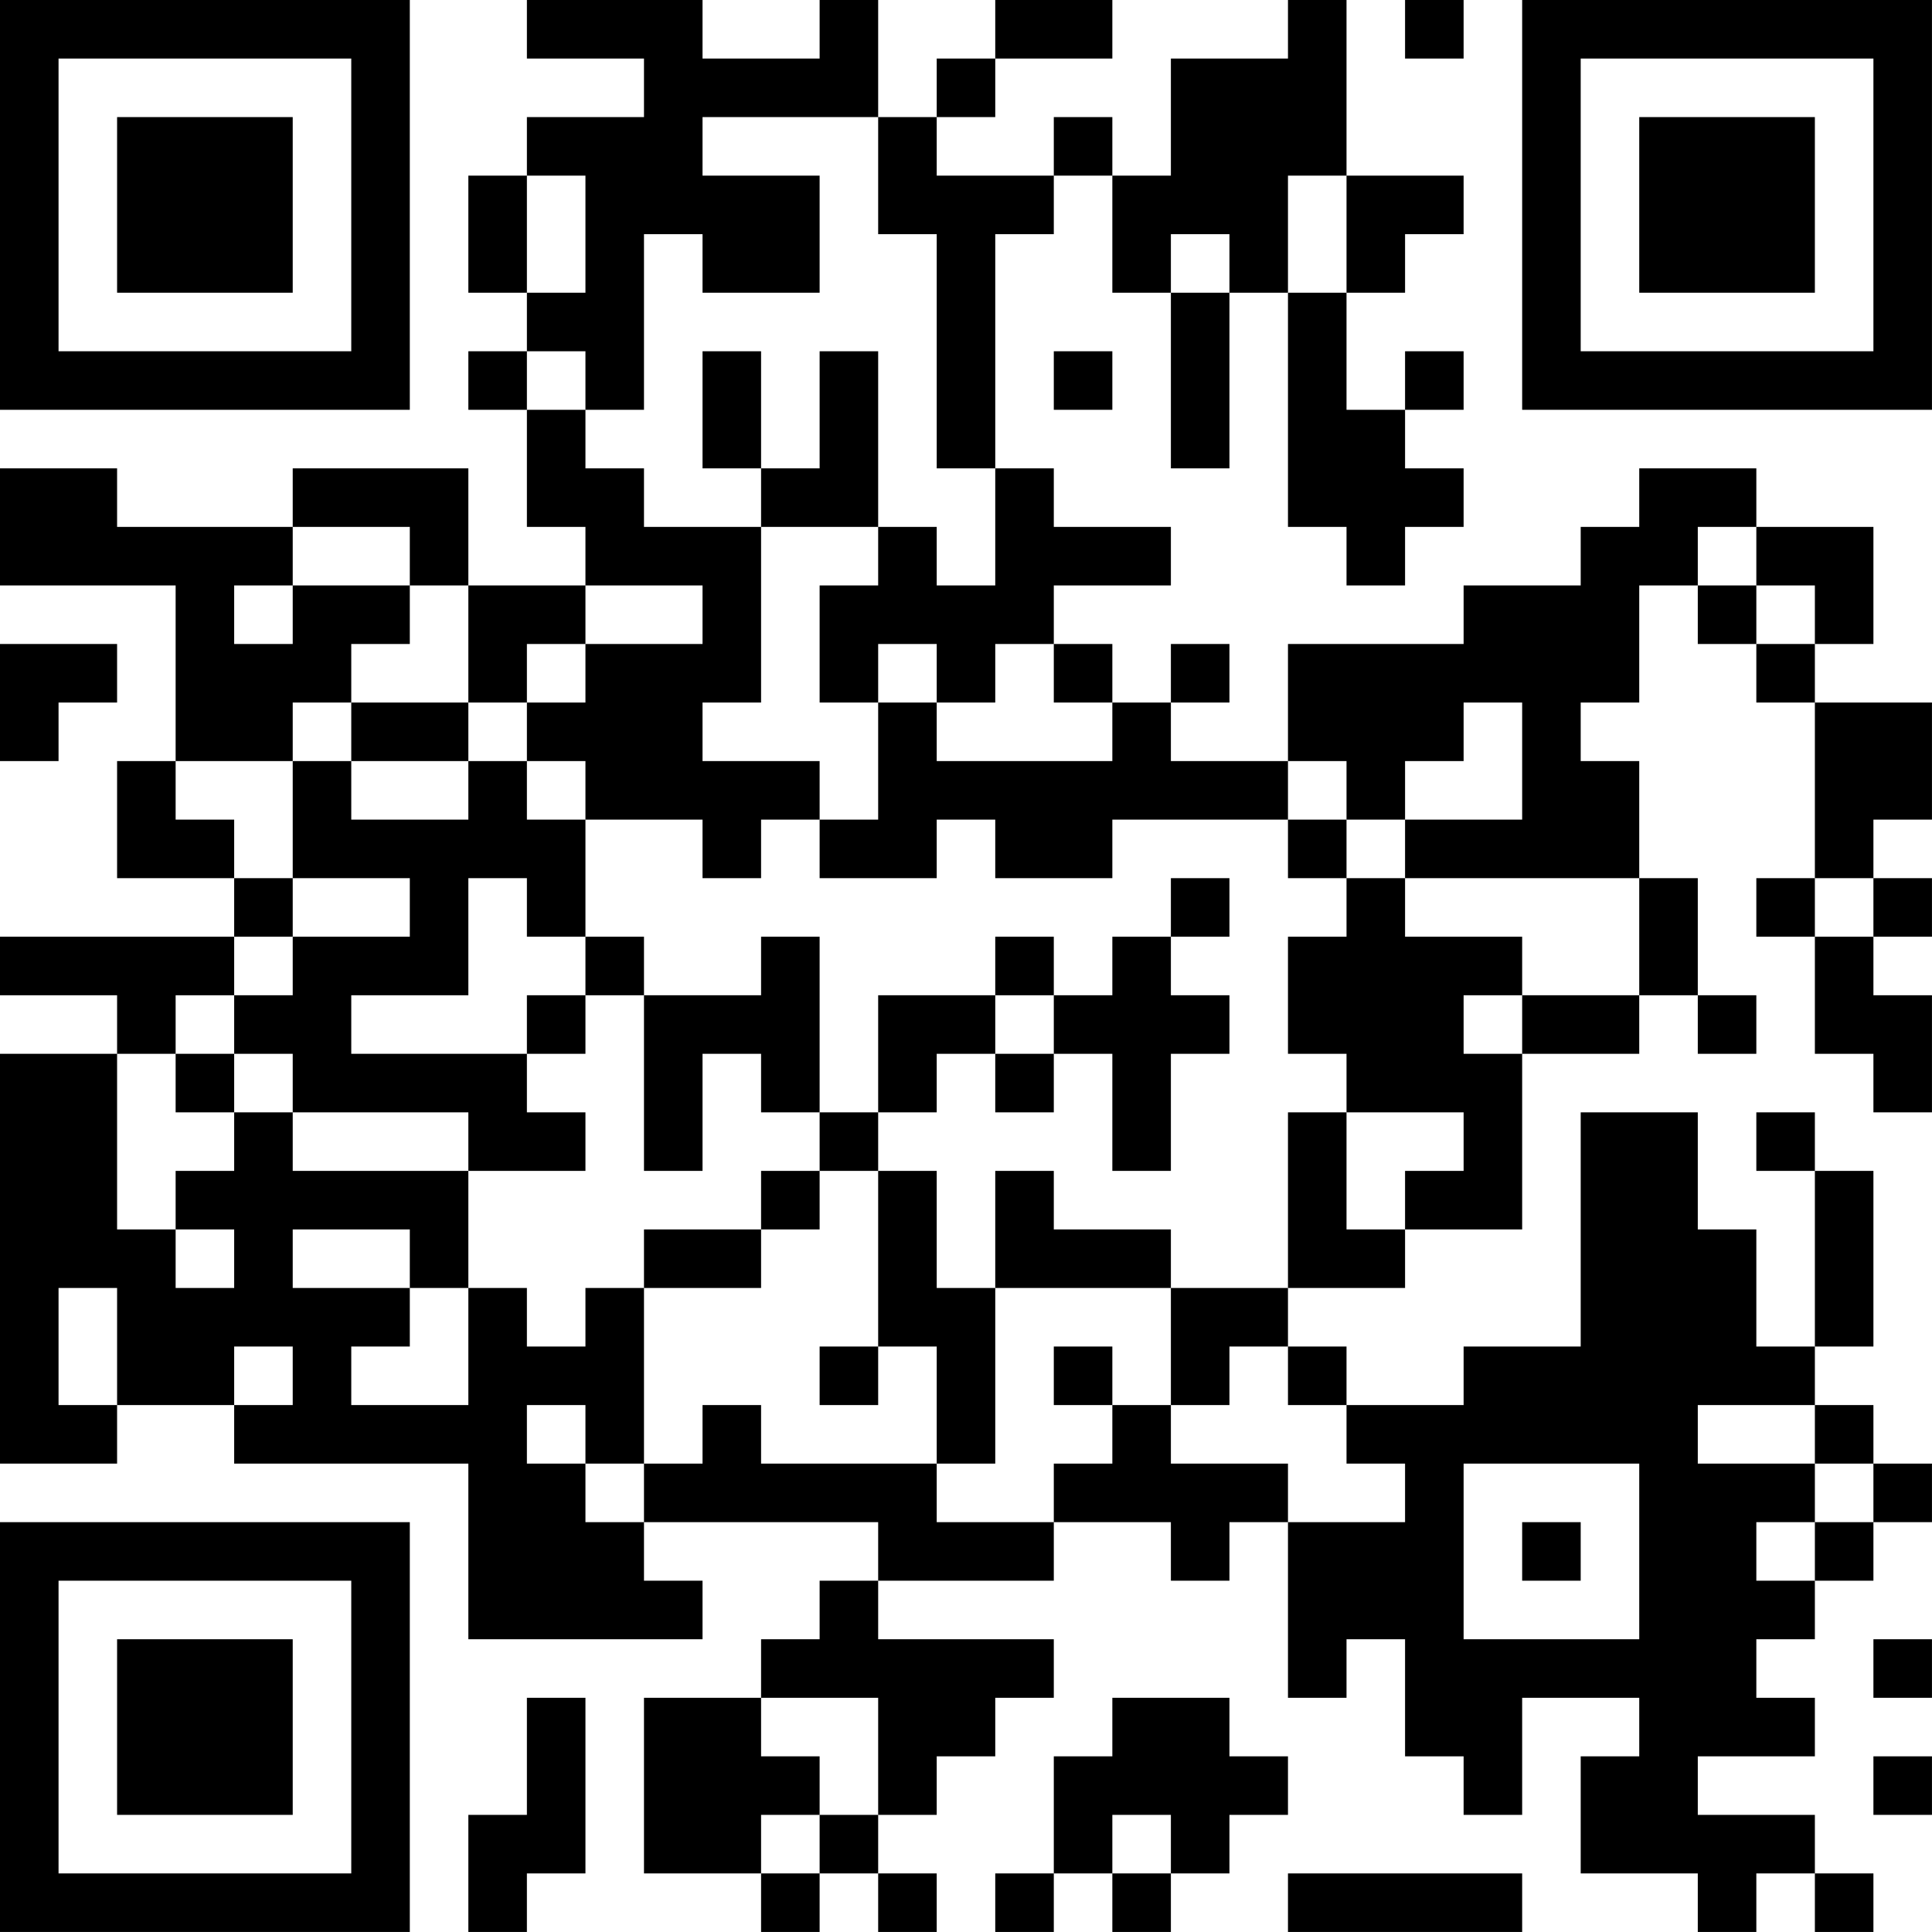 <?xml version="1.0" encoding="UTF-8"?>
<svg xmlns="http://www.w3.org/2000/svg" version="1.1" width="400" height="400" viewBox="0 0 400 400"><rect x="0" y="0" width="400" height="400" fill="#ffffff"/><g transform="scale(12.121)"><g transform="translate(0,0)"><path fill-rule="evenodd" d="M9 0L9 1L11 1L11 2L9 2L9 3L8 3L8 5L9 5L9 6L8 6L8 7L9 7L9 9L10 9L10 10L8 10L8 8L5 8L5 9L2 9L2 8L0 8L0 10L3 10L3 13L2 13L2 15L4 15L4 16L0 16L0 17L2 17L2 18L0 18L0 25L2 25L2 24L4 24L4 25L8 25L8 28L12 28L12 27L11 27L11 26L15 26L15 27L14 27L14 28L13 28L13 29L11 29L11 32L13 32L13 33L14 33L14 32L15 32L15 33L16 33L16 32L15 32L15 31L16 31L16 30L17 30L17 29L18 29L18 28L15 28L15 27L18 27L18 26L20 26L20 27L21 27L21 26L22 26L22 29L23 29L23 28L24 28L24 30L25 30L25 31L26 31L26 29L28 29L28 30L27 30L27 32L29 32L29 33L30 33L30 32L31 32L31 33L32 33L32 32L31 32L31 31L29 31L29 30L31 30L31 29L30 29L30 28L31 28L31 27L32 27L32 26L33 26L33 25L32 25L32 24L31 24L31 23L32 23L32 20L31 20L31 19L30 19L30 20L31 20L31 23L30 23L30 21L29 21L29 19L27 19L27 23L25 23L25 24L23 24L23 23L22 23L22 22L24 22L24 21L26 21L26 18L28 18L28 17L29 17L29 18L30 18L30 17L29 17L29 15L28 15L28 13L27 13L27 12L28 12L28 10L29 10L29 11L30 11L30 12L31 12L31 15L30 15L30 16L31 16L31 18L32 18L32 19L33 19L33 17L32 17L32 16L33 16L33 15L32 15L32 14L33 14L33 12L31 12L31 11L32 11L32 9L30 9L30 8L28 8L28 9L27 9L27 10L25 10L25 11L22 11L22 13L20 13L20 12L21 12L21 11L20 11L20 12L19 12L19 11L18 11L18 10L20 10L20 9L18 9L18 8L17 8L17 4L18 4L18 3L19 3L19 5L20 5L20 8L21 8L21 5L22 5L22 9L23 9L23 10L24 10L24 9L25 9L25 8L24 8L24 7L25 7L25 6L24 6L24 7L23 7L23 5L24 5L24 4L25 4L25 3L23 3L23 0L22 0L22 1L20 1L20 3L19 3L19 2L18 2L18 3L16 3L16 2L17 2L17 1L19 1L19 0L17 0L17 1L16 1L16 2L15 2L15 0L14 0L14 1L12 1L12 0ZM24 0L24 1L25 1L25 0ZM12 2L12 3L14 3L14 5L12 5L12 4L11 4L11 7L10 7L10 6L9 6L9 7L10 7L10 8L11 8L11 9L13 9L13 12L12 12L12 13L14 13L14 14L13 14L13 15L12 15L12 14L10 14L10 13L9 13L9 12L10 12L10 11L12 11L12 10L10 10L10 11L9 11L9 12L8 12L8 10L7 10L7 9L5 9L5 10L4 10L4 11L5 11L5 10L7 10L7 11L6 11L6 12L5 12L5 13L3 13L3 14L4 14L4 15L5 15L5 16L4 16L4 17L3 17L3 18L2 18L2 21L3 21L3 22L4 22L4 21L3 21L3 20L4 20L4 19L5 19L5 20L8 20L8 22L7 22L7 21L5 21L5 22L7 22L7 23L6 23L6 24L8 24L8 22L9 22L9 23L10 23L10 22L11 22L11 25L10 25L10 24L9 24L9 25L10 25L10 26L11 26L11 25L12 25L12 24L13 24L13 25L16 25L16 26L18 26L18 25L19 25L19 24L20 24L20 25L22 25L22 26L24 26L24 25L23 25L23 24L22 24L22 23L21 23L21 24L20 24L20 22L22 22L22 19L23 19L23 21L24 21L24 20L25 20L25 19L23 19L23 18L22 18L22 16L23 16L23 15L24 15L24 16L26 16L26 17L25 17L25 18L26 18L26 17L28 17L28 15L24 15L24 14L26 14L26 12L25 12L25 13L24 13L24 14L23 14L23 13L22 13L22 14L19 14L19 15L17 15L17 14L16 14L16 15L14 15L14 14L15 14L15 12L16 12L16 13L19 13L19 12L18 12L18 11L17 11L17 12L16 12L16 11L15 11L15 12L14 12L14 10L15 10L15 9L16 9L16 10L17 10L17 8L16 8L16 4L15 4L15 2ZM9 3L9 5L10 5L10 3ZM22 3L22 5L23 5L23 3ZM20 4L20 5L21 5L21 4ZM12 6L12 8L13 8L13 9L15 9L15 6L14 6L14 8L13 8L13 6ZM18 6L18 7L19 7L19 6ZM29 9L29 10L30 10L30 11L31 11L31 10L30 10L30 9ZM0 11L0 13L1 13L1 12L2 12L2 11ZM6 12L6 13L5 13L5 15L7 15L7 16L5 16L5 17L4 17L4 18L3 18L3 19L4 19L4 18L5 18L5 19L8 19L8 20L10 20L10 19L9 19L9 18L10 18L10 17L11 17L11 20L12 20L12 18L13 18L13 19L14 19L14 20L13 20L13 21L11 21L11 22L13 22L13 21L14 21L14 20L15 20L15 23L14 23L14 24L15 24L15 23L16 23L16 25L17 25L17 22L20 22L20 21L18 21L18 20L17 20L17 22L16 22L16 20L15 20L15 19L16 19L16 18L17 18L17 19L18 19L18 18L19 18L19 20L20 20L20 18L21 18L21 17L20 17L20 16L21 16L21 15L20 15L20 16L19 16L19 17L18 17L18 16L17 16L17 17L15 17L15 19L14 19L14 16L13 16L13 17L11 17L11 16L10 16L10 14L9 14L9 13L8 13L8 12ZM6 13L6 14L8 14L8 13ZM22 14L22 15L23 15L23 14ZM8 15L8 17L6 17L6 18L9 18L9 17L10 17L10 16L9 16L9 15ZM31 15L31 16L32 16L32 15ZM17 17L17 18L18 18L18 17ZM1 22L1 24L2 24L2 22ZM4 23L4 24L5 24L5 23ZM18 23L18 24L19 24L19 23ZM29 24L29 25L31 25L31 26L30 26L30 27L31 27L31 26L32 26L32 25L31 25L31 24ZM25 25L25 28L28 28L28 25ZM26 26L26 27L27 27L27 26ZM32 28L32 29L33 29L33 28ZM9 29L9 31L8 31L8 33L9 33L9 32L10 32L10 29ZM13 29L13 30L14 30L14 31L13 31L13 32L14 32L14 31L15 31L15 29ZM19 29L19 30L18 30L18 32L17 32L17 33L18 33L18 32L19 32L19 33L20 33L20 32L21 32L21 31L22 31L22 30L21 30L21 29ZM32 30L32 31L33 31L33 30ZM19 31L19 32L20 32L20 31ZM22 32L22 33L26 33L26 32ZM0 0L0 7L7 7L7 0ZM1 1L1 6L6 6L6 1ZM2 2L2 5L5 5L5 2ZM26 0L26 7L33 7L33 0ZM27 1L27 6L32 6L32 1ZM28 2L28 5L31 5L31 2ZM0 26L0 33L7 33L7 26ZM1 27L1 32L6 32L6 27ZM2 28L2 31L5 31L5 28Z" fill="#000000"/></g></g></svg>
